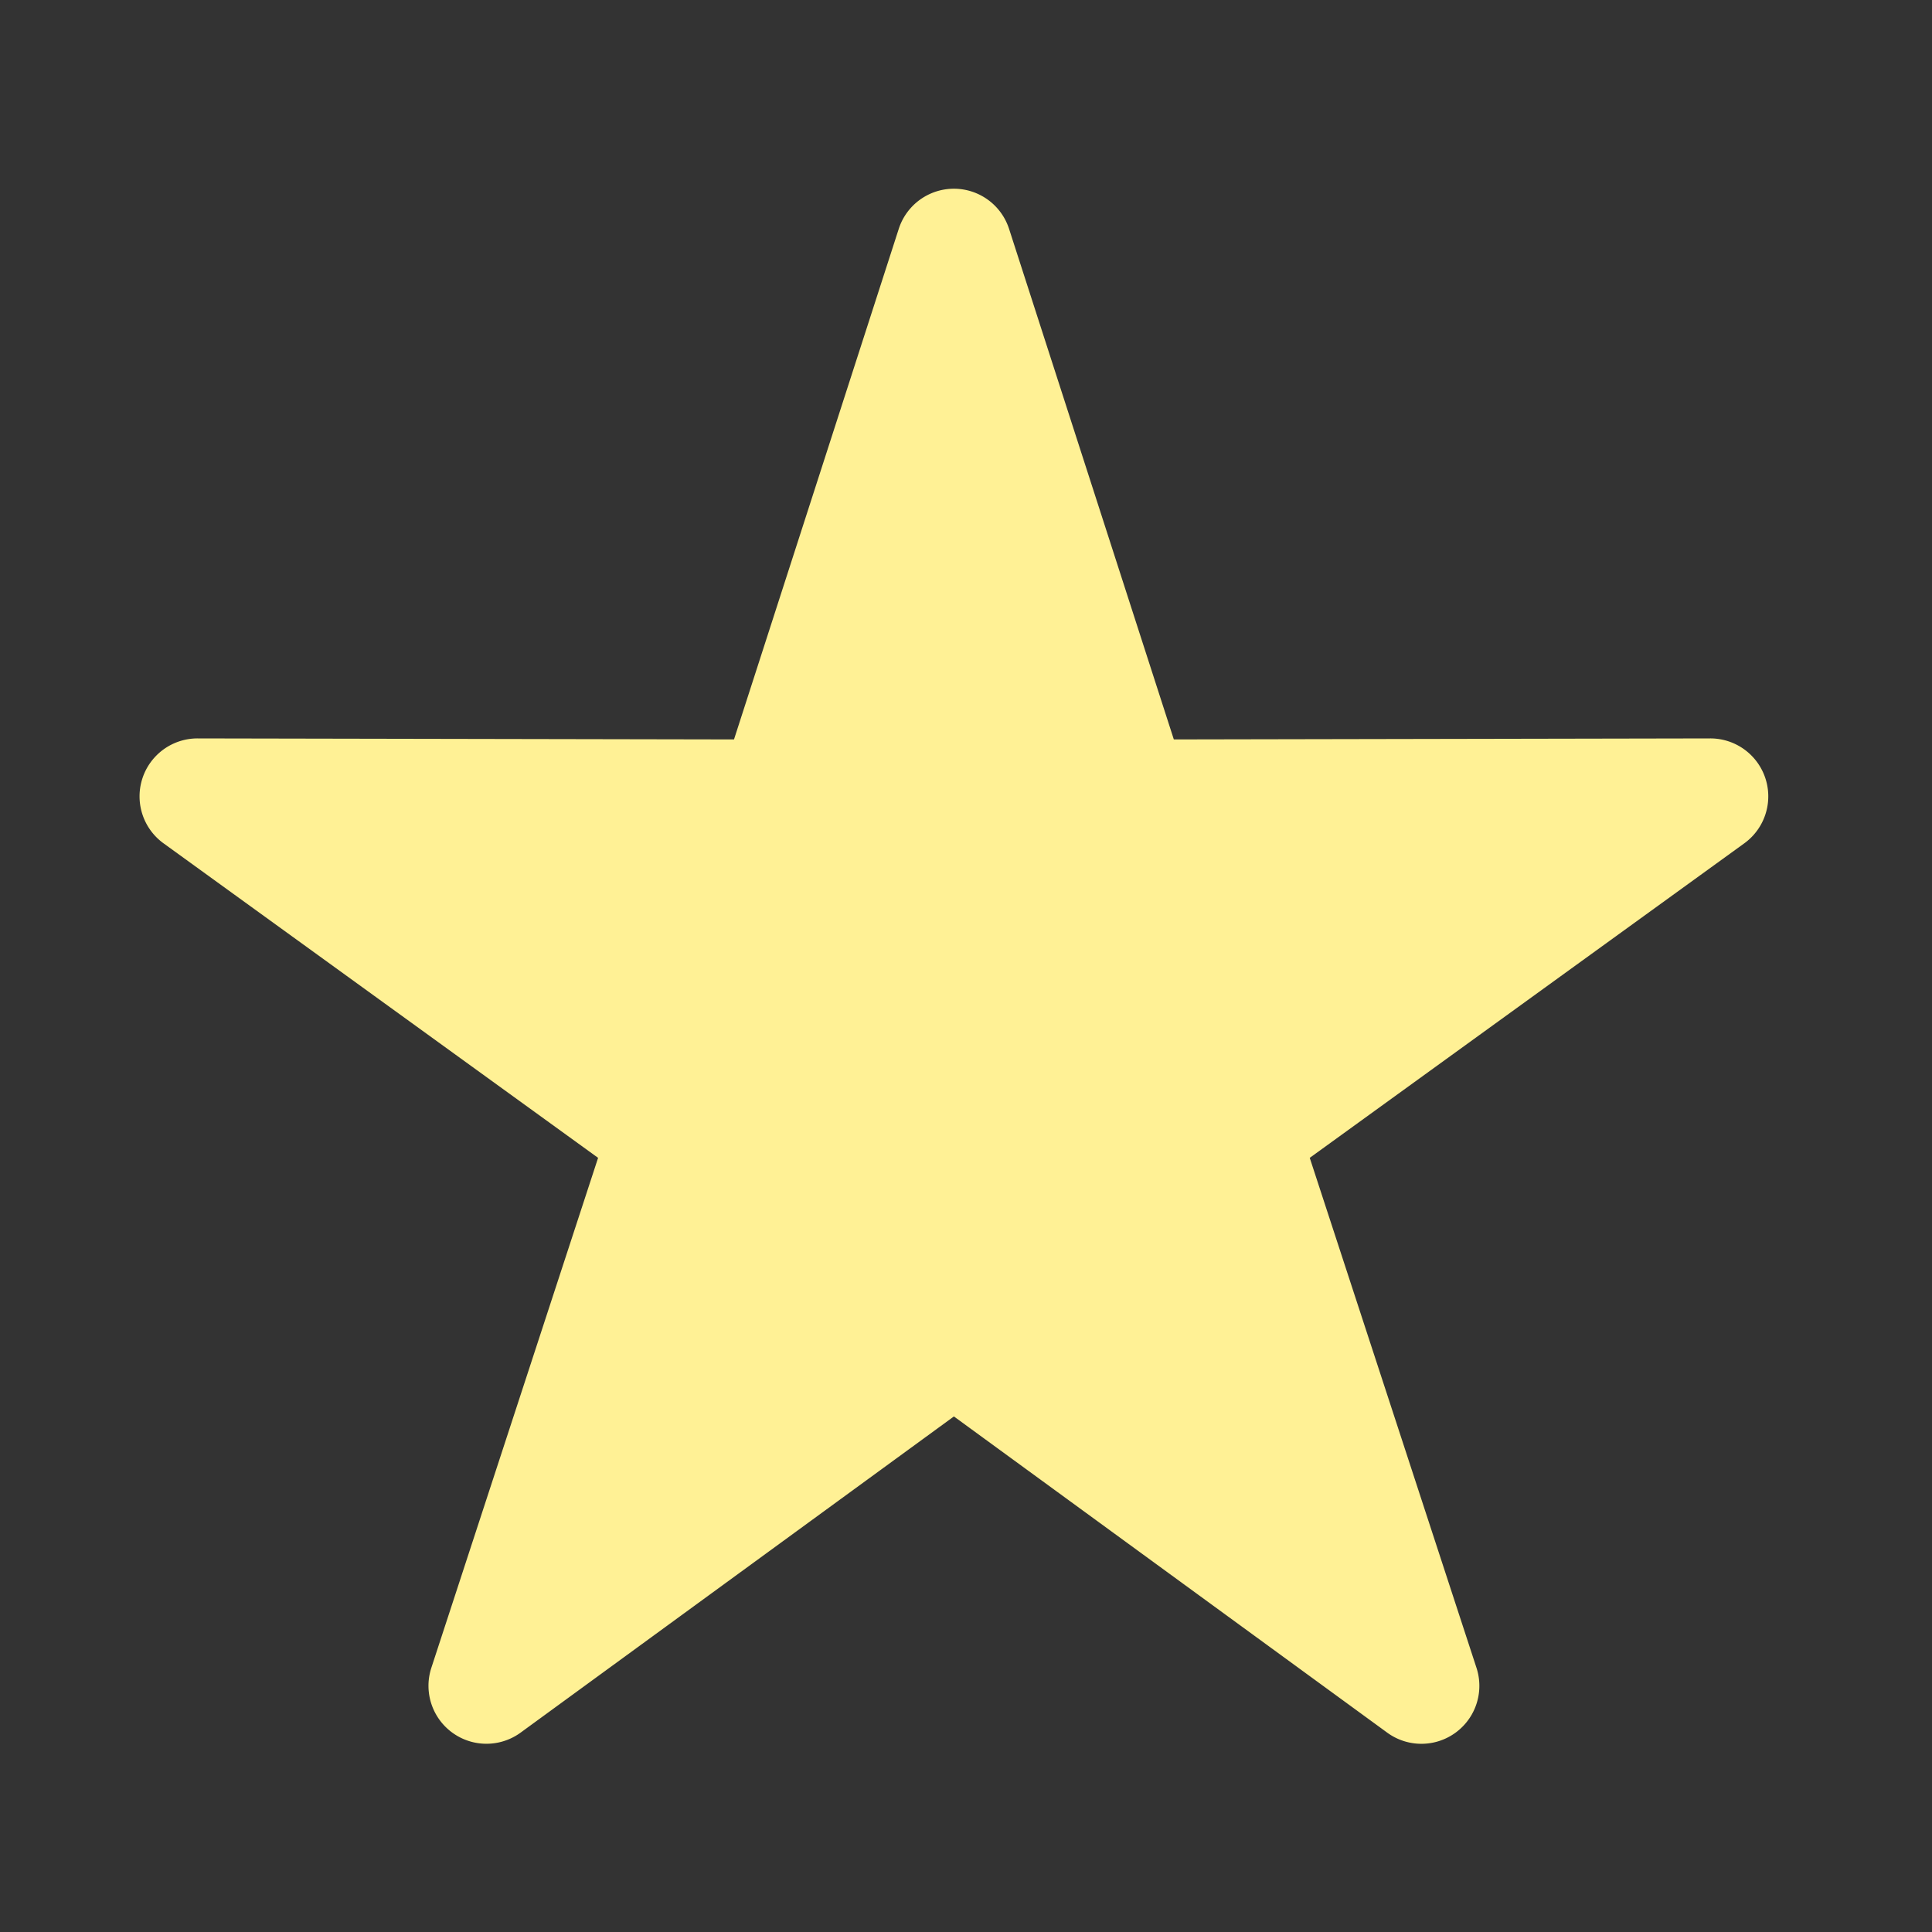 <?xml version="1.0" encoding="UTF-8"?> <svg xmlns="http://www.w3.org/2000/svg" width="100" height="100" viewBox="0 0 100 100"><rect x="0" y="0" width="100" height="100" fill="#333333" stroke="none"/> <defs> <style> .cls-1 { fill: #fff195; fill-rule: evenodd; } </style> </defs> <path id="Veelhoek_1" data-name="Veelhoek 1" class="cls-1" d="M46.519,11.847a3,3,0,0,1,5.71,0l8.528,26.426,27.763-.053a3,3,0,0,1,1.765,5.43L67.792,59.93l8.63,26.394A3,3,0,0,1,71.8,89.68L49.374,73.315,26.947,89.68a3,3,0,0,1-4.62-3.356l8.63-26.394L8.464,43.65a3,3,0,0,1,1.765-5.43l27.763,0.053Z"></path> </svg> 